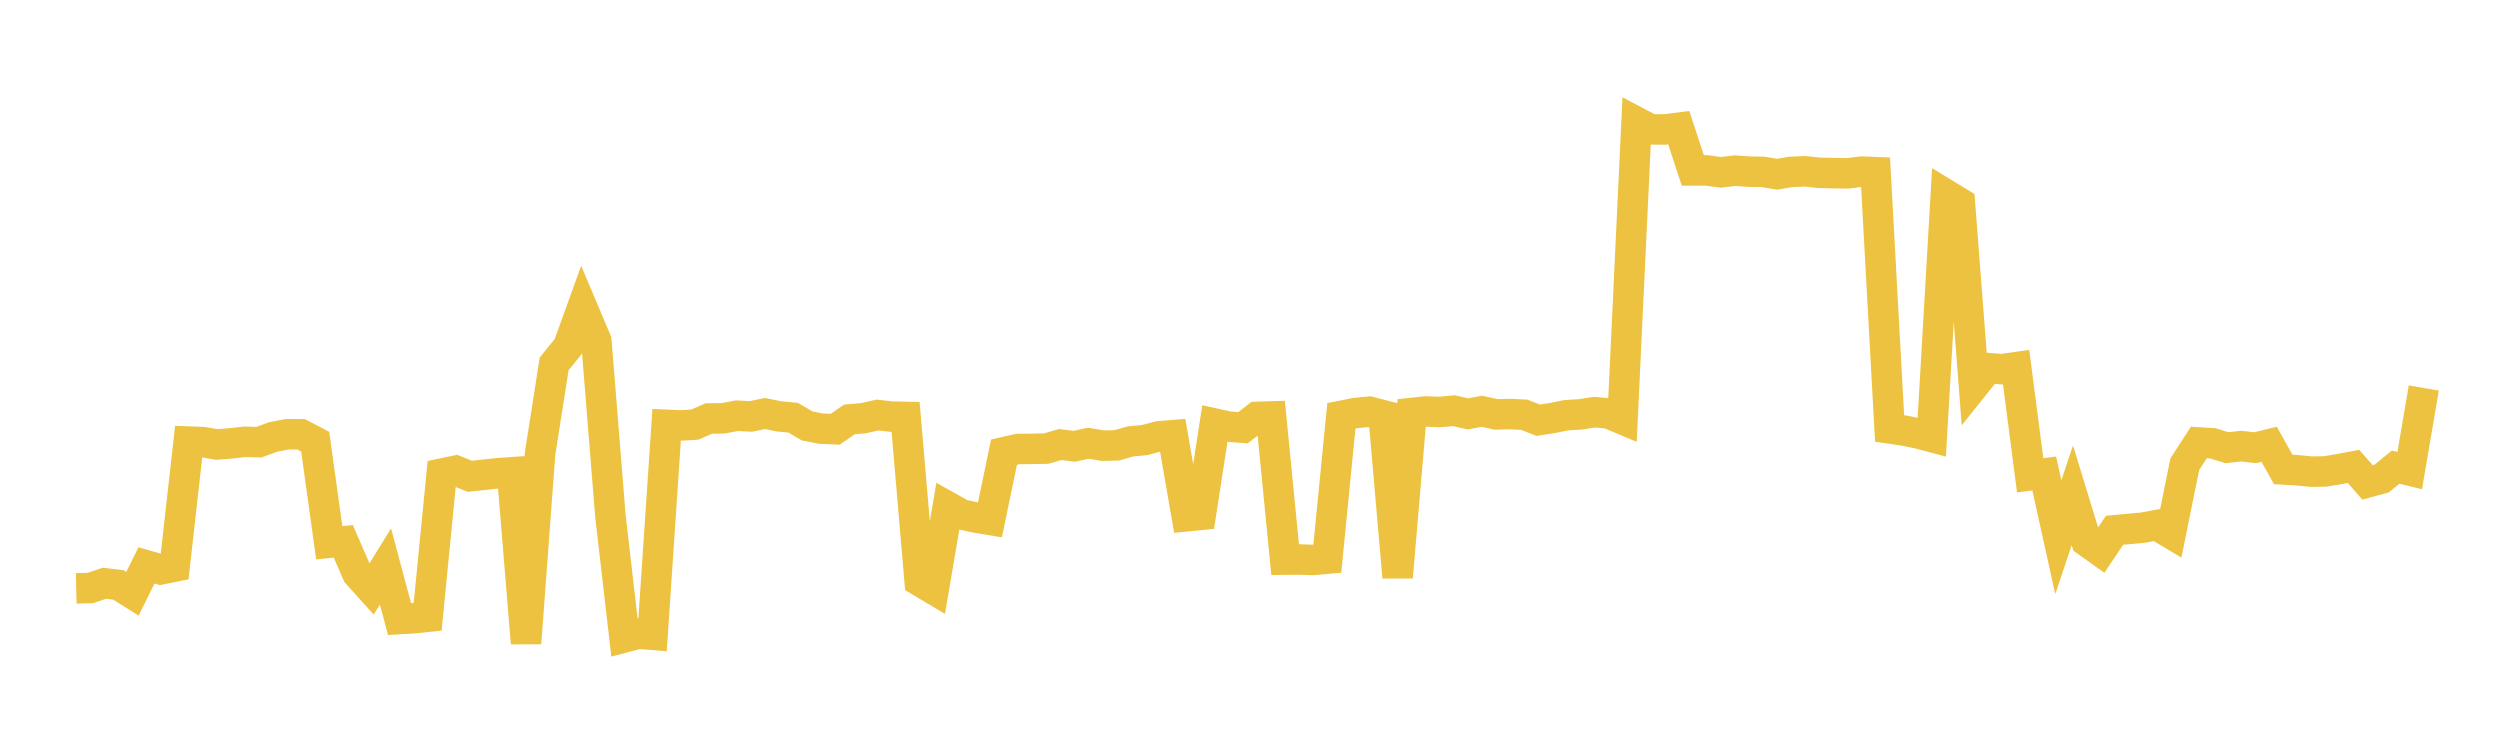 <svg width="164" height="48" xmlns="http://www.w3.org/2000/svg" xmlns:xlink="http://www.w3.org/1999/xlink"><path fill="none" stroke="rgb(237,194,64)" stroke-width="2" d="M5,38.595L5.922,38.575L6.844,38.262L7.766,38.371L8.689,38.949L9.611,37.091L10.533,37.355L11.455,37.169L12.377,28.967L13.299,29L14.222,29.157L15.144,29.086L16.066,28.98L16.988,29.008L17.91,28.667L18.832,28.487L19.754,28.49L20.677,28.974L21.599,35.606L22.521,35.511L23.443,37.633L24.365,38.655L25.287,37.16L26.21,40.61L27.132,40.554L28.054,40.458L28.976,31.069L29.898,30.875L30.82,31.243L31.743,31.146L32.665,31.043L33.587,30.979L34.509,42.19L35.431,29.745L36.353,23.871L37.275,22.729L38.198,20.175L39.12,22.355L40.042,33.837L40.964,41.811L41.886,41.57L42.808,41.644L43.731,27.868L44.653,27.91L45.575,27.856L46.497,27.454L47.419,27.445L48.341,27.269L49.263,27.318L50.186,27.126L51.108,27.315L52.03,27.402L52.952,27.941L53.874,28.121L54.796,28.157L55.719,27.515L56.641,27.434L57.563,27.226L58.485,27.329L59.407,27.35L60.329,38.118L61.251,38.667L62.174,33.235L63.096,33.751L64.018,33.954L64.94,34.106L65.862,29.665L66.784,29.454L67.707,29.445L68.629,29.428L69.551,29.161L70.473,29.277L71.395,29.074L72.317,29.234L73.24,29.218L74.162,28.957L75.084,28.868L76.006,28.626L76.928,28.55L77.85,33.868L78.772,33.775L79.695,27.789L80.617,27.99L81.539,28.059L82.461,27.346L83.383,27.319L84.305,36.713L85.228,36.704L86.15,36.732L87.072,36.648L87.994,27.279L88.916,27.093L89.838,27.007L90.76,27.246L91.683,37.867L92.605,27.091L93.527,26.992L94.449,27.027L95.371,26.941L96.293,27.151L97.216,26.978L98.138,27.185L99.06,27.162L99.982,27.205L100.904,27.566L101.826,27.424L102.749,27.24L103.671,27.182L104.593,27.037L105.515,27.121L106.437,27.509L107.359,8L108.281,8.486L109.204,8.493L110.126,8.376L111.048,11.181L111.97,11.182L112.892,11.307L113.814,11.196L114.737,11.261L115.659,11.276L116.581,11.429L117.503,11.276L118.425,11.237L119.347,11.337L120.269,11.357L121.192,11.372L122.114,11.259L123.036,11.294L123.958,28.106L124.88,28.241L125.802,28.426L126.725,28.672L127.647,12.752L128.569,13.313L129.491,25.297L130.413,24.145L131.335,24.219L132.257,24.085L133.18,31.182L134.102,31.06L135.024,35.239L135.946,32.495L136.868,35.508L137.79,36.164L138.713,34.787L139.635,34.7L140.557,34.617L141.479,34.448L142.401,34.997L143.323,30.452L144.246,29.025L145.168,29.083L146.09,29.371L147.012,29.265L147.934,29.369L148.856,29.145L149.778,30.795L150.701,30.848L151.623,30.941L152.545,30.925L153.467,30.769L154.389,30.596L155.311,31.645L156.234,31.394L157.156,30.644L158.078,30.868L159,25.453"></path></svg>